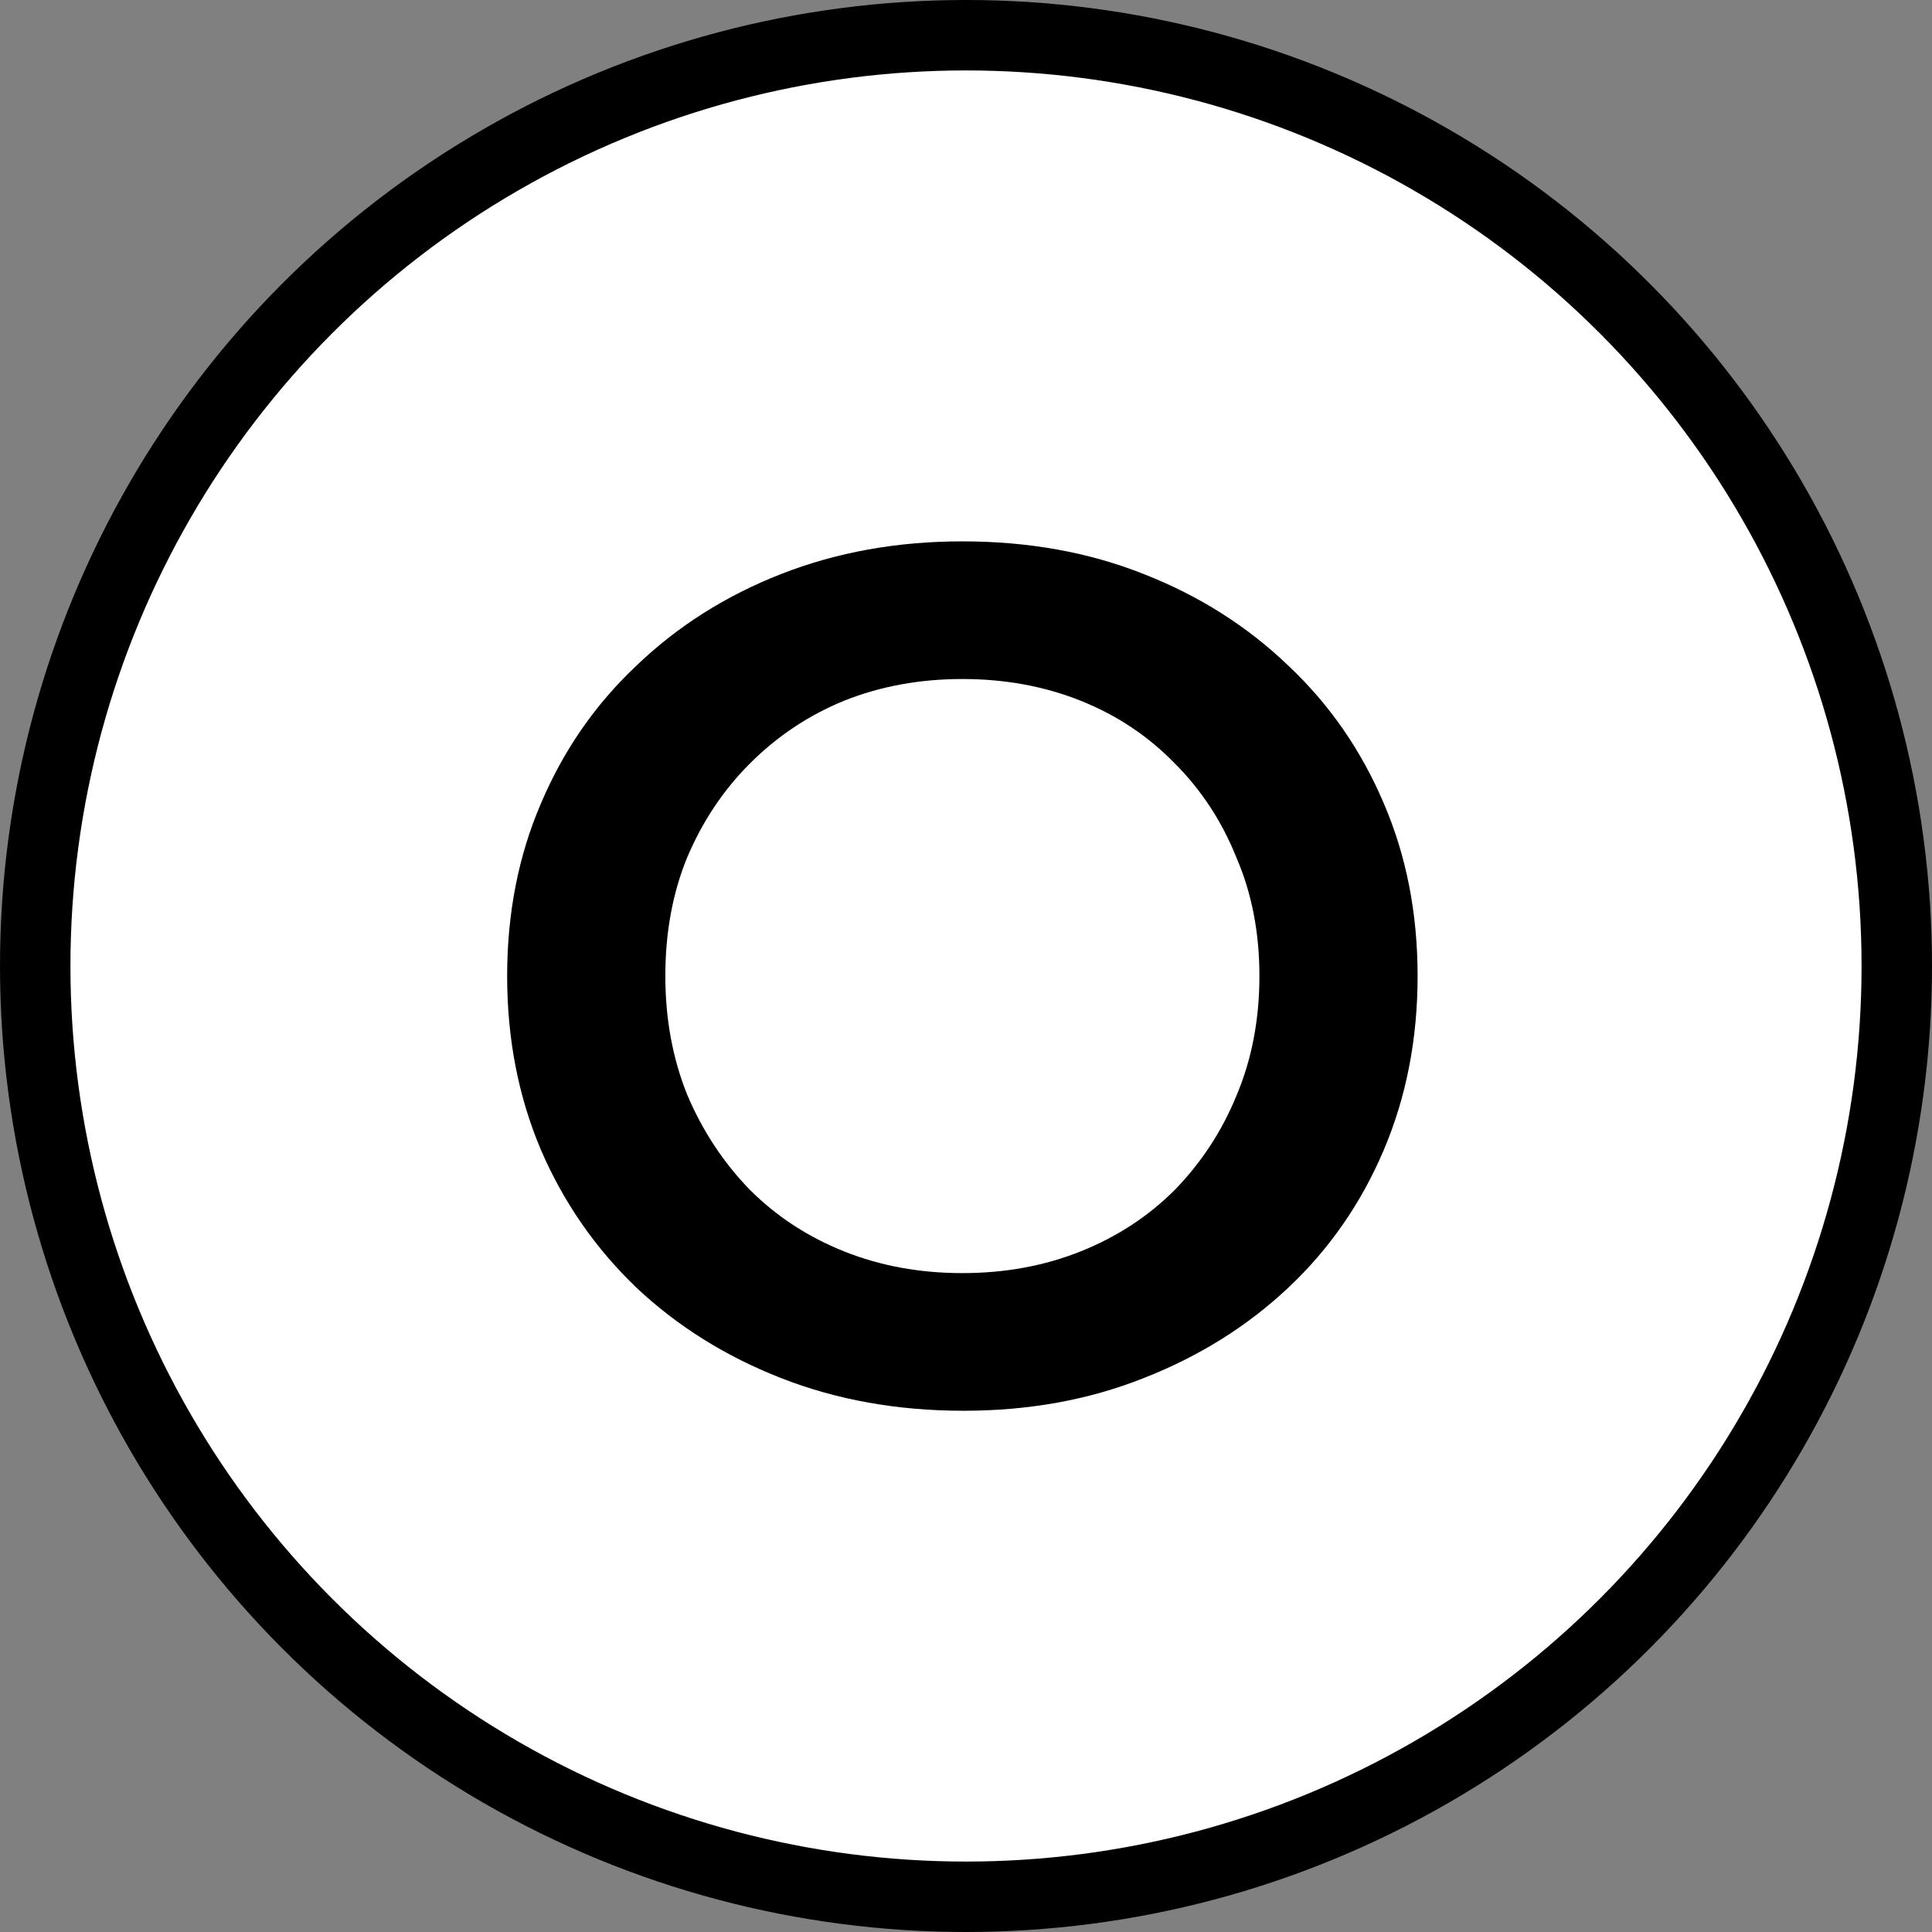 <?xml version="1.0" encoding="UTF-8"?> <svg xmlns="http://www.w3.org/2000/svg" width="192" height="192" viewBox="0 0 192 192" fill="none"><rect x="0" y="0" width="192" height="192" fill="#808080" stroke="none"/><circle cx="96" cy="96" r="92.5" fill="white" stroke="black" stroke-width="7"></circle><path d="M95.76 140.2C89.2 140.2 83.16 139.12 77.64 136.96C72.12 134.8 67.32 131.8 63.24 127.96C59.16 124.04 56 119.48 53.76 114.28C51.52 109 50.4 103.24 50.4 97C50.4 90.76 51.52 85.04 53.76 79.84C56 74.56 59.16 70 63.24 66.16C67.32 62.24 72.12 59.2 77.64 57.04C83.16 54.88 89.16 53.8 95.64 53.8C102.2 53.8 108.2 54.88 113.64 57.04C119.16 59.2 123.96 62.24 128.04 66.16C132.12 70 135.28 74.56 137.52 79.84C139.76 85.04 140.88 90.76 140.88 97C140.88 103.24 139.76 109 137.52 114.28C135.28 119.56 132.12 124.12 128.04 127.96C123.96 131.8 119.16 134.8 113.64 136.96C108.2 139.12 102.24 140.2 95.76 140.2ZM95.64 126.52C99.88 126.52 103.8 125.8 107.4 124.36C111 122.92 114.12 120.88 116.76 118.24C119.4 115.52 121.44 112.4 122.88 108.88C124.4 105.28 125.16 101.32 125.16 97C125.16 92.68 124.4 88.76 122.88 85.24C121.44 81.64 119.4 78.52 116.76 75.88C114.12 73.16 111 71.08 107.4 69.64C103.8 68.2 99.88 67.48 95.64 67.48C91.4 67.48 87.48 68.2 83.88 69.64C80.36 71.08 77.24 73.16 74.52 75.88C71.88 78.52 69.8 81.64 68.28 85.24C66.84 88.76 66.12 92.68 66.12 97C66.12 101.24 66.84 105.16 68.28 108.76C69.8 112.36 71.88 115.52 74.52 118.24C77.16 120.88 80.28 122.92 83.88 124.36C87.48 125.8 91.4 126.52 95.64 126.52Z" fill="black"></path></svg> 